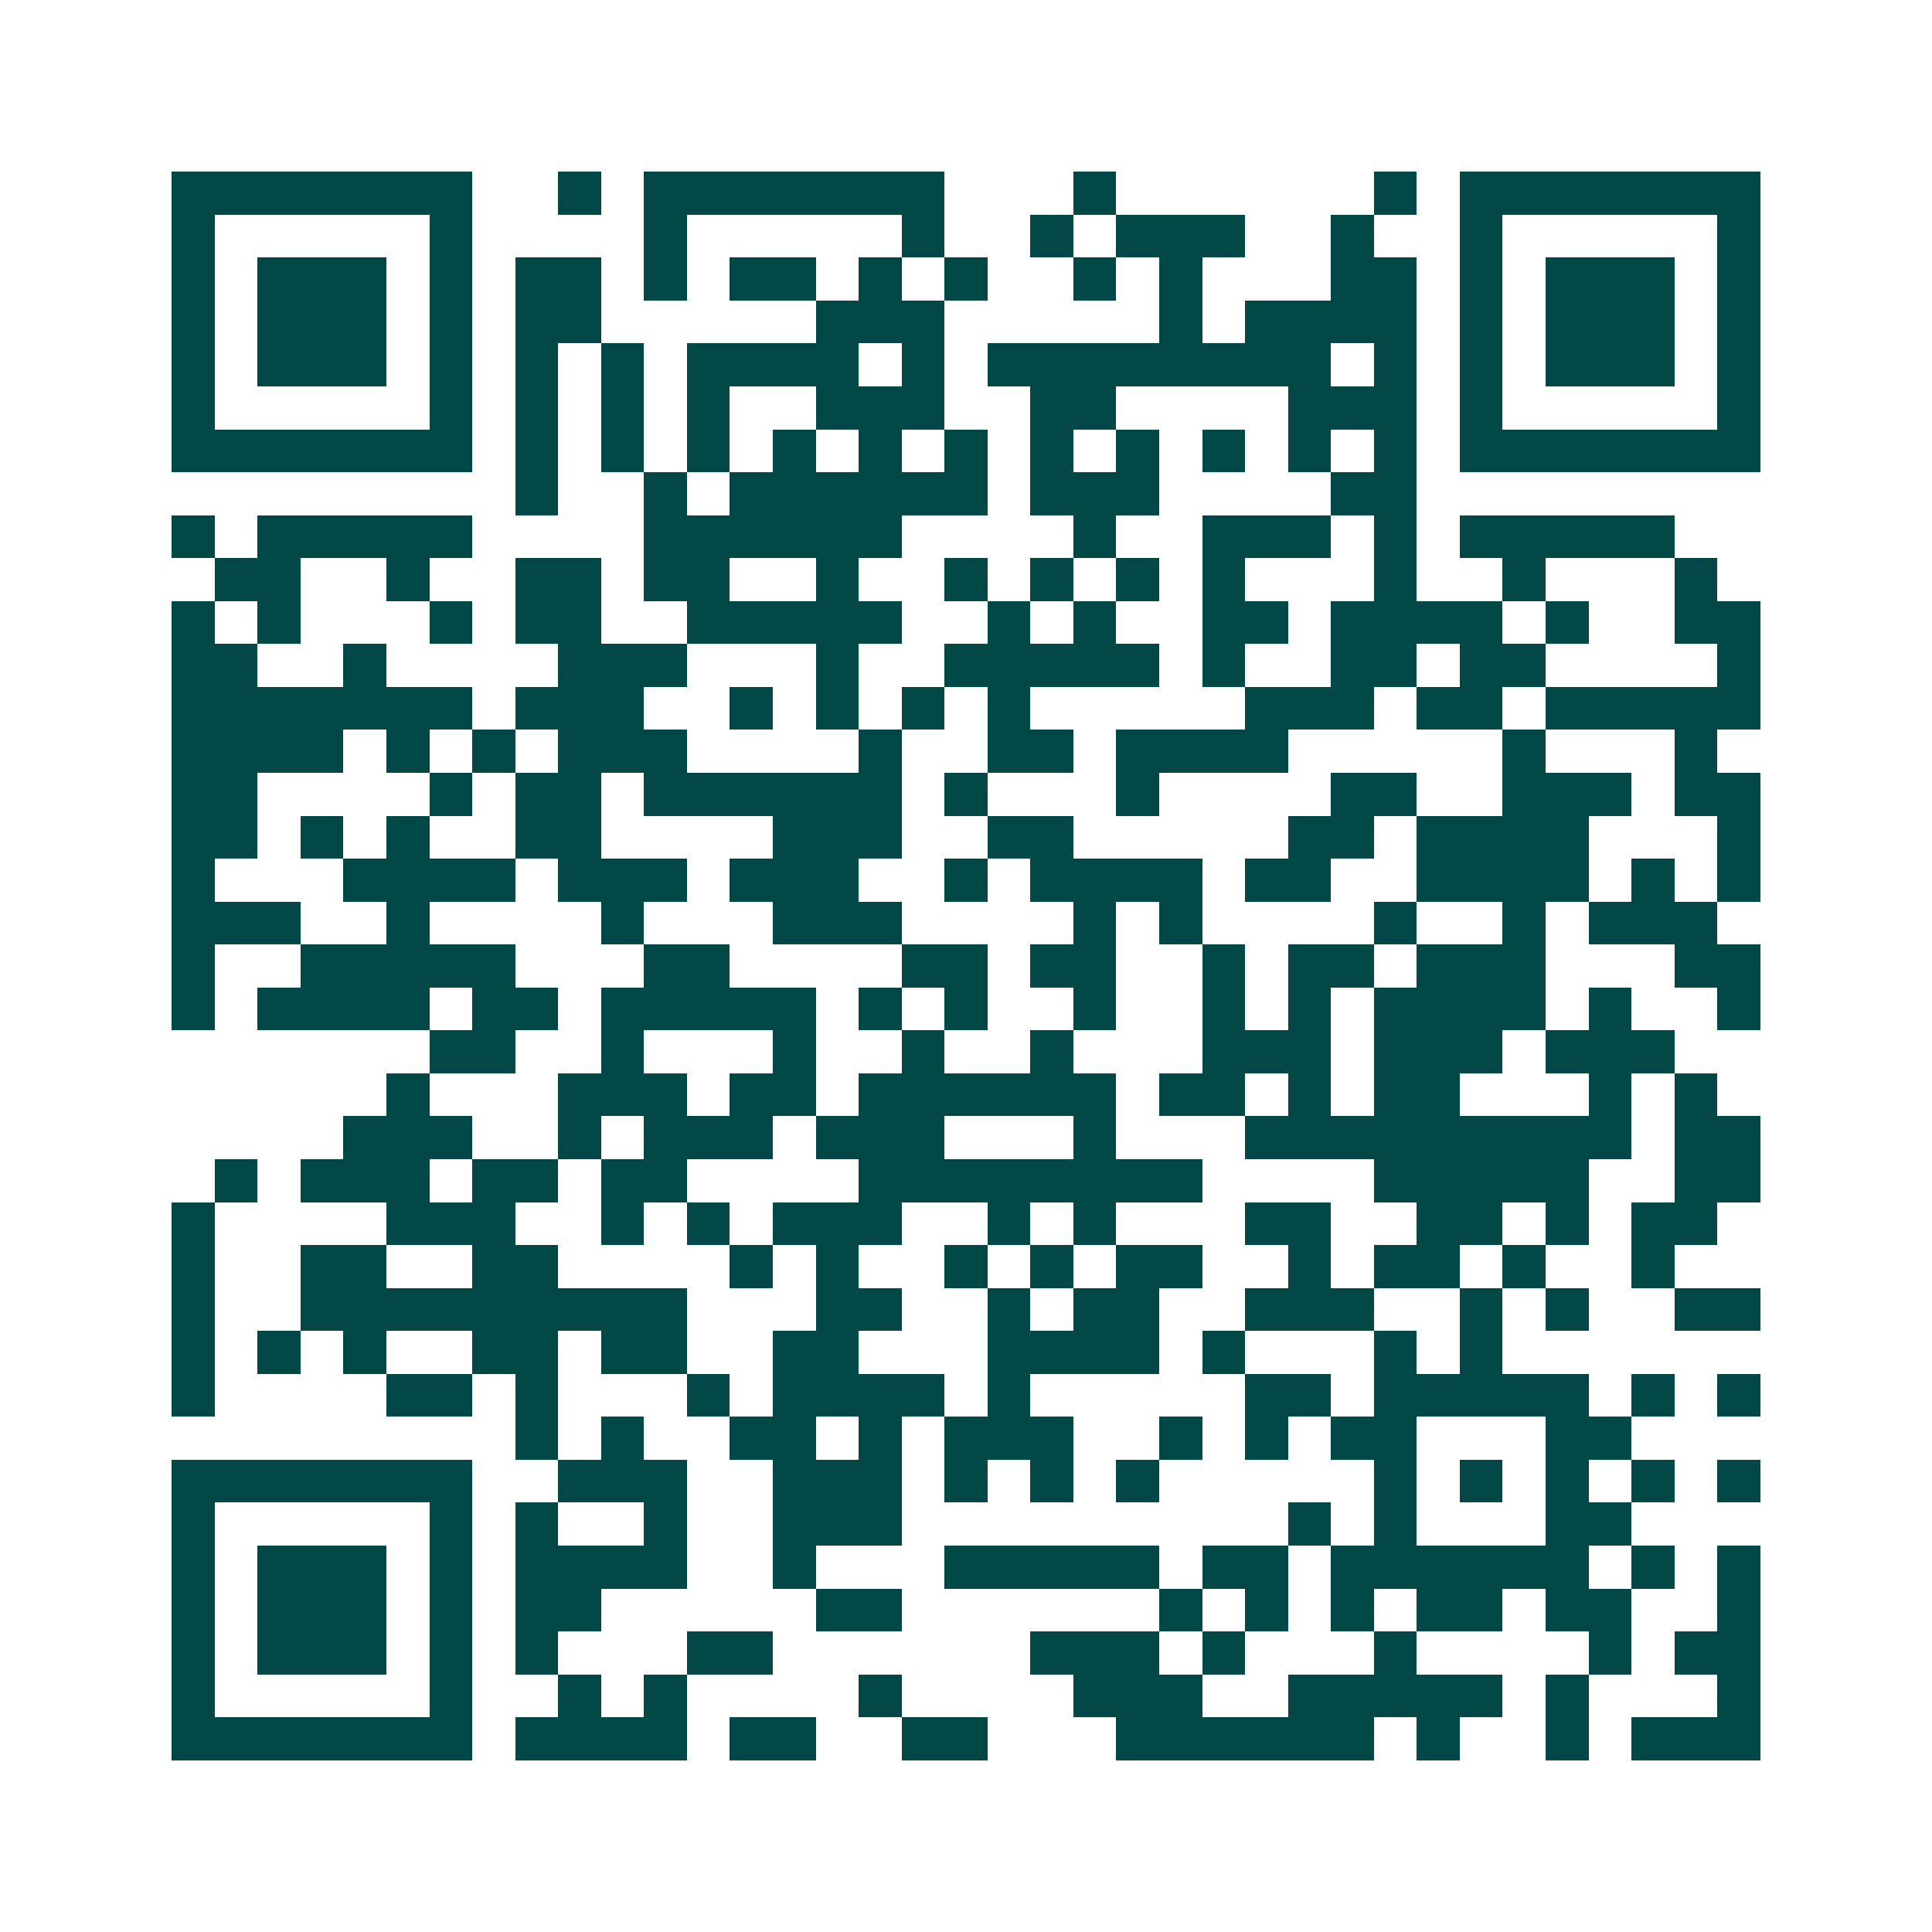 <svg xmlns="http://www.w3.org/2000/svg" width="200" height="200" viewBox="0 0 45 45" shape-rendering="crispEdges"><path fill="#ffffff" d="M0 0h45v45H0z"/><path stroke="#014847" d="M4 4.5h7m2 0h1m1 0h7m3 0h1m6 0h1m1 0h7M4 5.5h1m5 0h1m4 0h1m5 0h1m2 0h1m1 0h3m2 0h1m2 0h1m5 0h1M4 6.5h1m1 0h3m1 0h1m1 0h2m1 0h1m1 0h2m1 0h1m1 0h1m2 0h1m1 0h1m3 0h2m1 0h1m1 0h3m1 0h1M4 7.5h1m1 0h3m1 0h1m1 0h2m5 0h3m5 0h1m1 0h4m1 0h1m1 0h3m1 0h1M4 8.5h1m1 0h3m1 0h1m1 0h1m1 0h1m1 0h4m1 0h1m1 0h8m1 0h1m1 0h1m1 0h3m1 0h1M4 9.5h1m5 0h1m1 0h1m1 0h1m1 0h1m2 0h3m2 0h2m4 0h3m1 0h1m5 0h1M4 10.5h7m1 0h1m1 0h1m1 0h1m1 0h1m1 0h1m1 0h1m1 0h1m1 0h1m1 0h1m1 0h1m1 0h1m1 0h7M12 11.5h1m2 0h1m1 0h6m1 0h3m4 0h2M4 12.5h1m1 0h5m4 0h6m4 0h1m2 0h3m1 0h1m1 0h5M5 13.5h2m2 0h1m2 0h2m1 0h2m2 0h1m2 0h1m1 0h1m1 0h1m1 0h1m3 0h1m2 0h1m3 0h1M4 14.5h1m1 0h1m3 0h1m1 0h2m2 0h5m2 0h1m1 0h1m2 0h2m1 0h4m1 0h1m2 0h2M4 15.5h2m2 0h1m4 0h3m3 0h1m2 0h5m1 0h1m2 0h2m1 0h2m4 0h1M4 16.5h7m1 0h3m2 0h1m1 0h1m1 0h1m1 0h1m5 0h3m1 0h2m1 0h5M4 17.5h4m1 0h1m1 0h1m1 0h3m4 0h1m2 0h2m1 0h4m5 0h1m3 0h1M4 18.5h2m4 0h1m1 0h2m1 0h6m1 0h1m3 0h1m4 0h2m2 0h3m1 0h2M4 19.5h2m1 0h1m1 0h1m2 0h2m4 0h3m2 0h2m5 0h2m1 0h4m3 0h1M4 20.5h1m3 0h4m1 0h3m1 0h3m2 0h1m1 0h4m1 0h2m2 0h4m1 0h1m1 0h1M4 21.5h3m2 0h1m4 0h1m3 0h3m4 0h1m1 0h1m4 0h1m2 0h1m1 0h3M4 22.5h1m2 0h5m3 0h2m4 0h2m1 0h2m2 0h1m1 0h2m1 0h3m3 0h2M4 23.5h1m1 0h4m1 0h2m1 0h5m1 0h1m1 0h1m2 0h1m2 0h1m1 0h1m1 0h4m1 0h1m2 0h1M10 24.5h2m2 0h1m3 0h1m2 0h1m2 0h1m3 0h3m1 0h3m1 0h3M9 25.5h1m3 0h3m1 0h2m1 0h6m1 0h2m1 0h1m1 0h2m3 0h1m1 0h1M8 26.5h3m2 0h1m1 0h3m1 0h3m3 0h1m3 0h9m1 0h2M5 27.5h1m1 0h3m1 0h2m1 0h2m4 0h8m4 0h5m2 0h2M4 28.5h1m4 0h3m2 0h1m1 0h1m1 0h3m2 0h1m1 0h1m3 0h2m2 0h2m1 0h1m1 0h2M4 29.5h1m2 0h2m2 0h2m4 0h1m1 0h1m2 0h1m1 0h1m1 0h2m2 0h1m1 0h2m1 0h1m2 0h1M4 30.5h1m2 0h9m3 0h2m2 0h1m1 0h2m2 0h3m2 0h1m1 0h1m2 0h2M4 31.5h1m1 0h1m1 0h1m2 0h2m1 0h2m2 0h2m3 0h4m1 0h1m3 0h1m1 0h1M4 32.5h1m4 0h2m1 0h1m3 0h1m1 0h4m1 0h1m5 0h2m1 0h5m1 0h1m1 0h1M12 33.5h1m1 0h1m2 0h2m1 0h1m1 0h3m2 0h1m1 0h1m1 0h2m3 0h2M4 34.5h7m2 0h3m2 0h3m1 0h1m1 0h1m1 0h1m5 0h1m1 0h1m1 0h1m1 0h1m1 0h1M4 35.5h1m5 0h1m1 0h1m2 0h1m2 0h3m9 0h1m1 0h1m3 0h2M4 36.5h1m1 0h3m1 0h1m1 0h4m2 0h1m3 0h5m1 0h2m1 0h6m1 0h1m1 0h1M4 37.5h1m1 0h3m1 0h1m1 0h2m5 0h2m6 0h1m1 0h1m1 0h1m1 0h2m1 0h2m2 0h1M4 38.5h1m1 0h3m1 0h1m1 0h1m3 0h2m6 0h3m1 0h1m3 0h1m4 0h1m1 0h2M4 39.5h1m5 0h1m2 0h1m1 0h1m4 0h1m4 0h3m2 0h5m1 0h1m3 0h1M4 40.5h7m1 0h4m1 0h2m2 0h2m3 0h6m1 0h1m2 0h1m1 0h3"/></svg>
